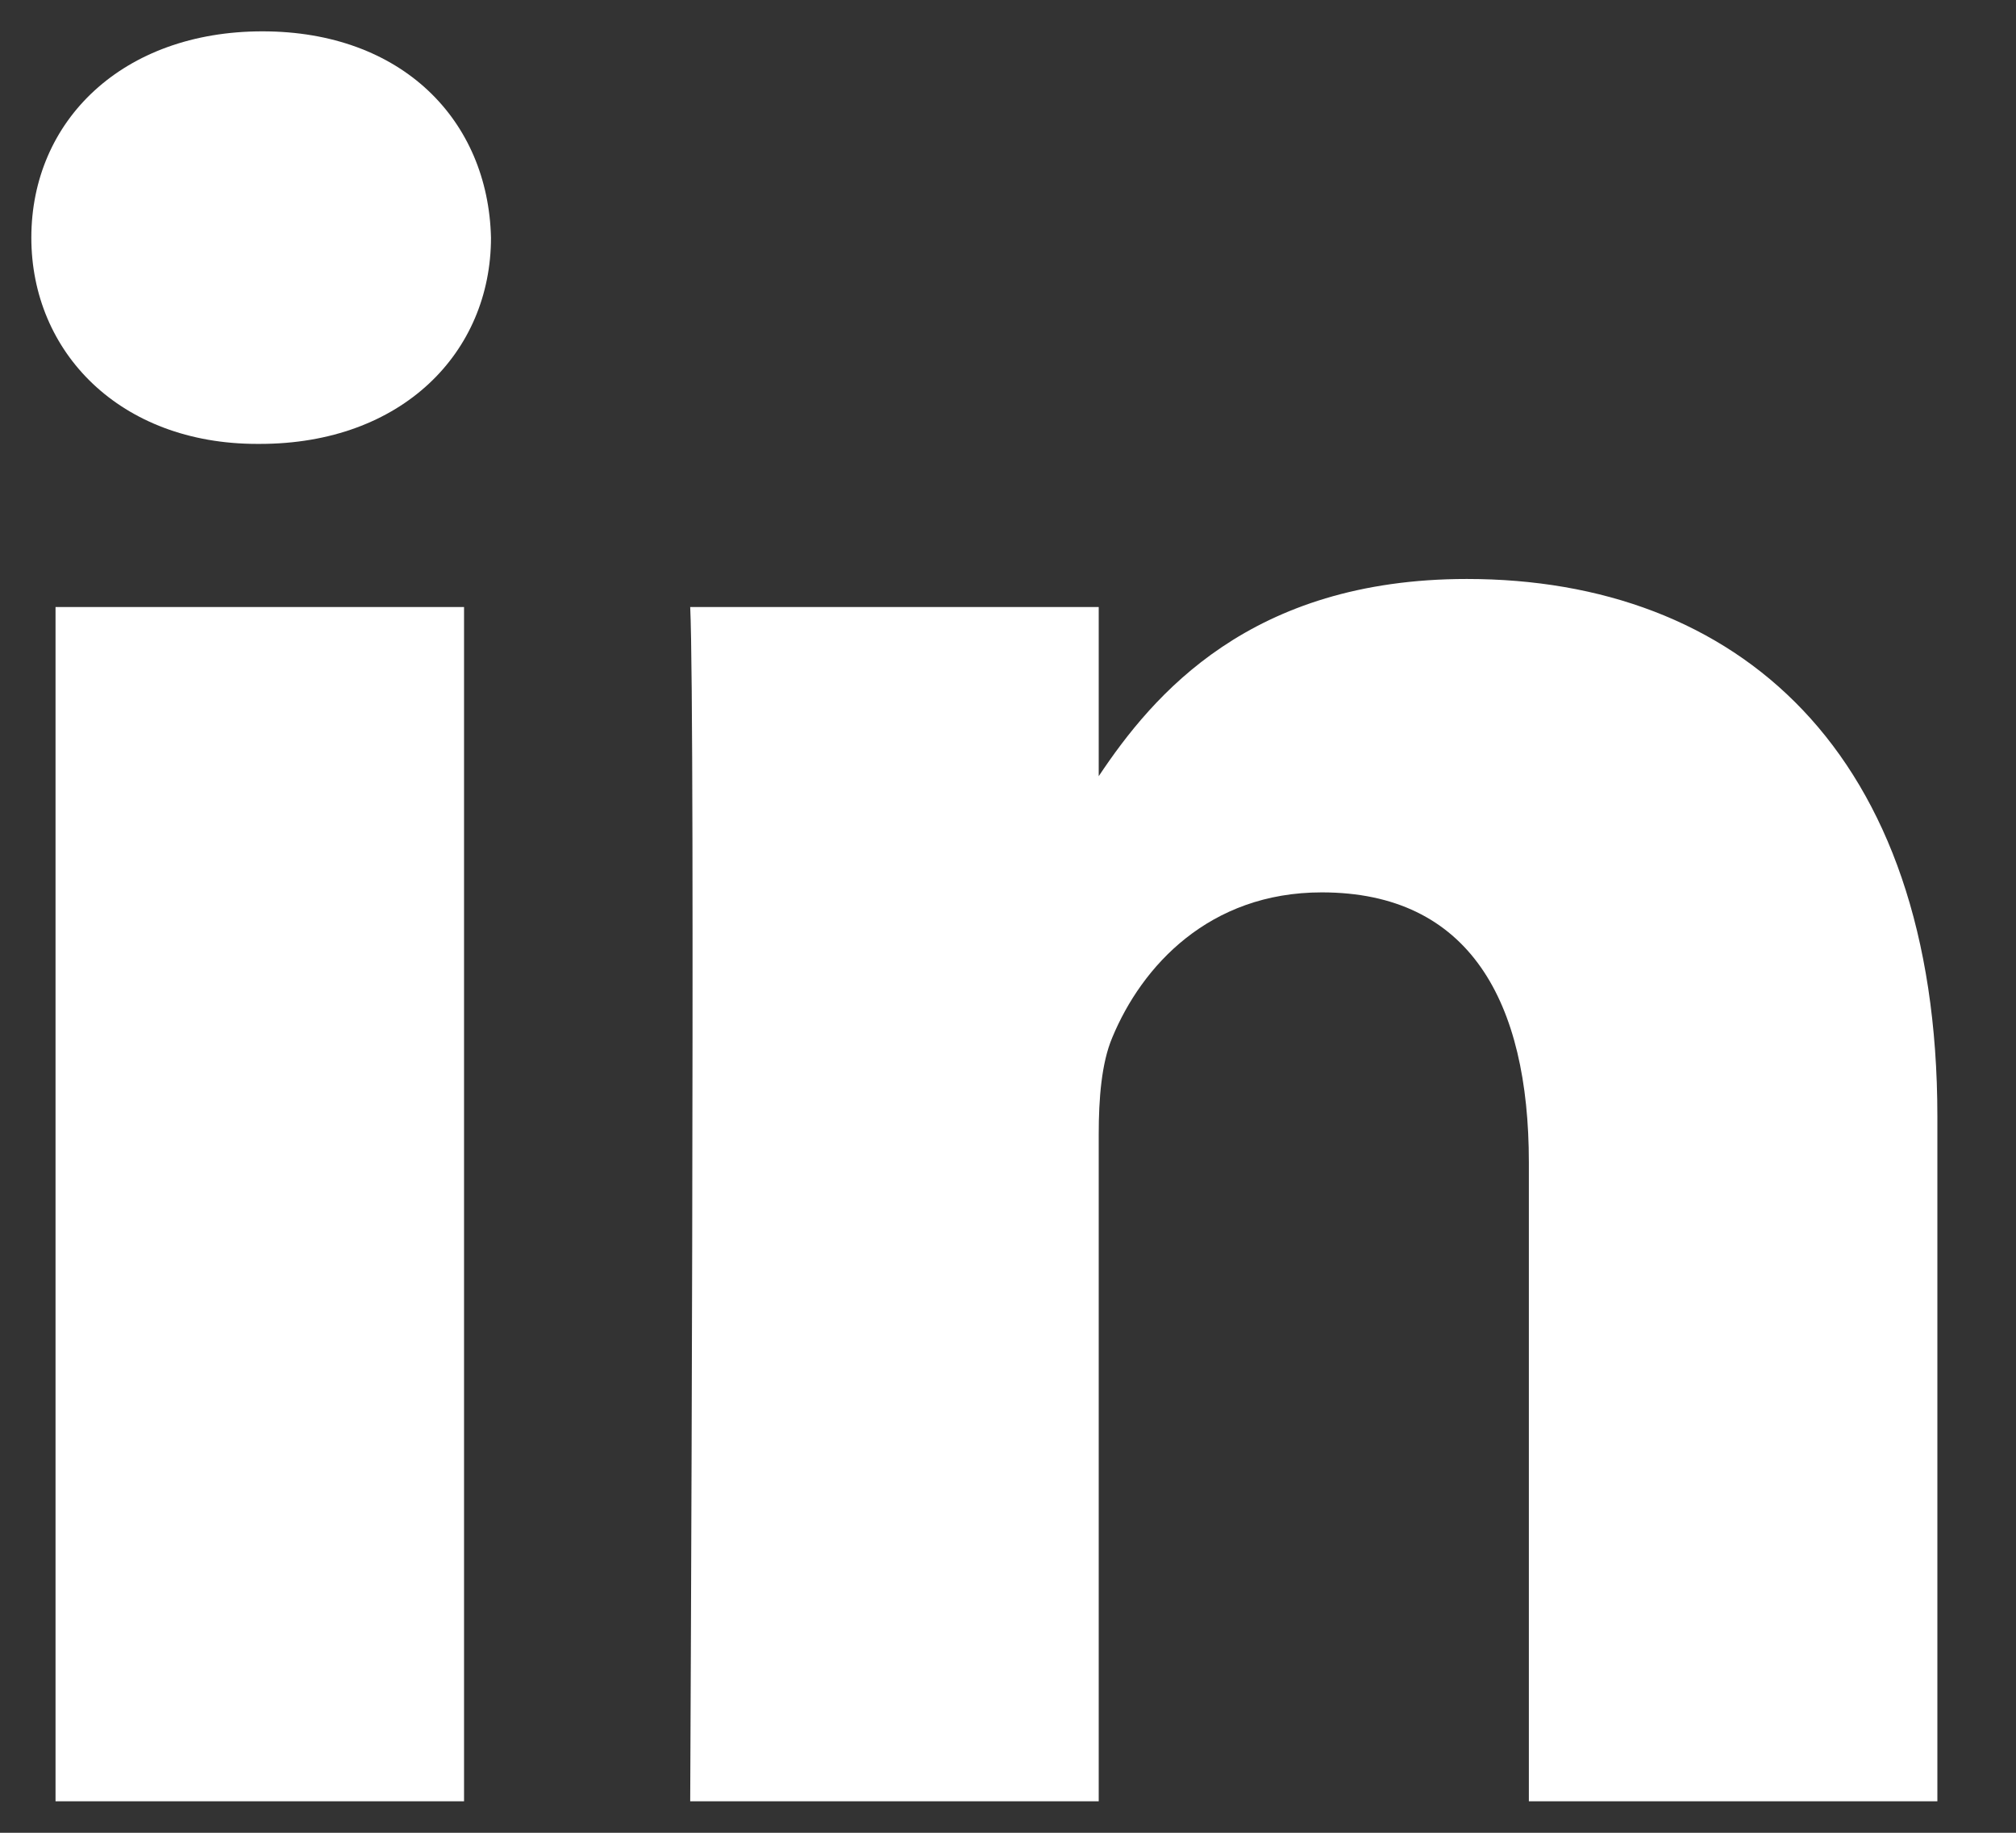 <svg xmlns="http://www.w3.org/2000/svg" xmlns:xlink="http://www.w3.org/1999/xlink" width="11px" height="10px" viewBox="0 0 11 10" version="1.1">
    <rect x="0" y="0" width="11" height="10" fill="#333333" stroke="none"/>
    <title>94A9C28C-DD97-4316-B897-ECAE14AC85BF</title>
    <g id="Home" stroke="none" stroke-width="1" fill="none" fill-rule="evenodd">
        <g transform="translate(-1842, -28)" fill="#ffffff" fill-rule="nonzero" id="social-linkedin">
            <g transform="translate(1834, 20)">
                <g id="linkedin" transform="translate(8.171, 8.171)">
                    <path d="M2.361,9.657 L0.132,9.657 L0.132,3.141 L2.361,3.141 L2.361,9.657 Z M1.247,2.251 L1.232,2.251 C0.484,2.251 0,1.751 0,1.126 C0,0.486 0.499,0 1.261,0 C2.024,0 2.493,0.486 2.508,1.126 C2.508,1.751 2.024,2.251 1.247,2.251 Z M10.4,9.657 L8.171,9.657 L8.171,6.171 C8.171,5.295 7.848,4.698 7.041,4.698 C6.426,4.698 6.059,5.101 5.898,5.49 C5.839,5.629 5.824,5.824 5.824,6.018 L5.824,9.657 L3.595,9.657 C3.595,9.657 3.624,3.753 3.595,3.141 L5.824,3.141 L5.824,4.064 C6.12,3.62 6.651,2.988 7.833,2.988 C9.3,2.988 10.4,3.92 10.4,5.921 L10.4,9.657 Z" id="Shape" fill="#ffffff"/>
                </g>
            </g>
        </g>
    </g>
</svg>